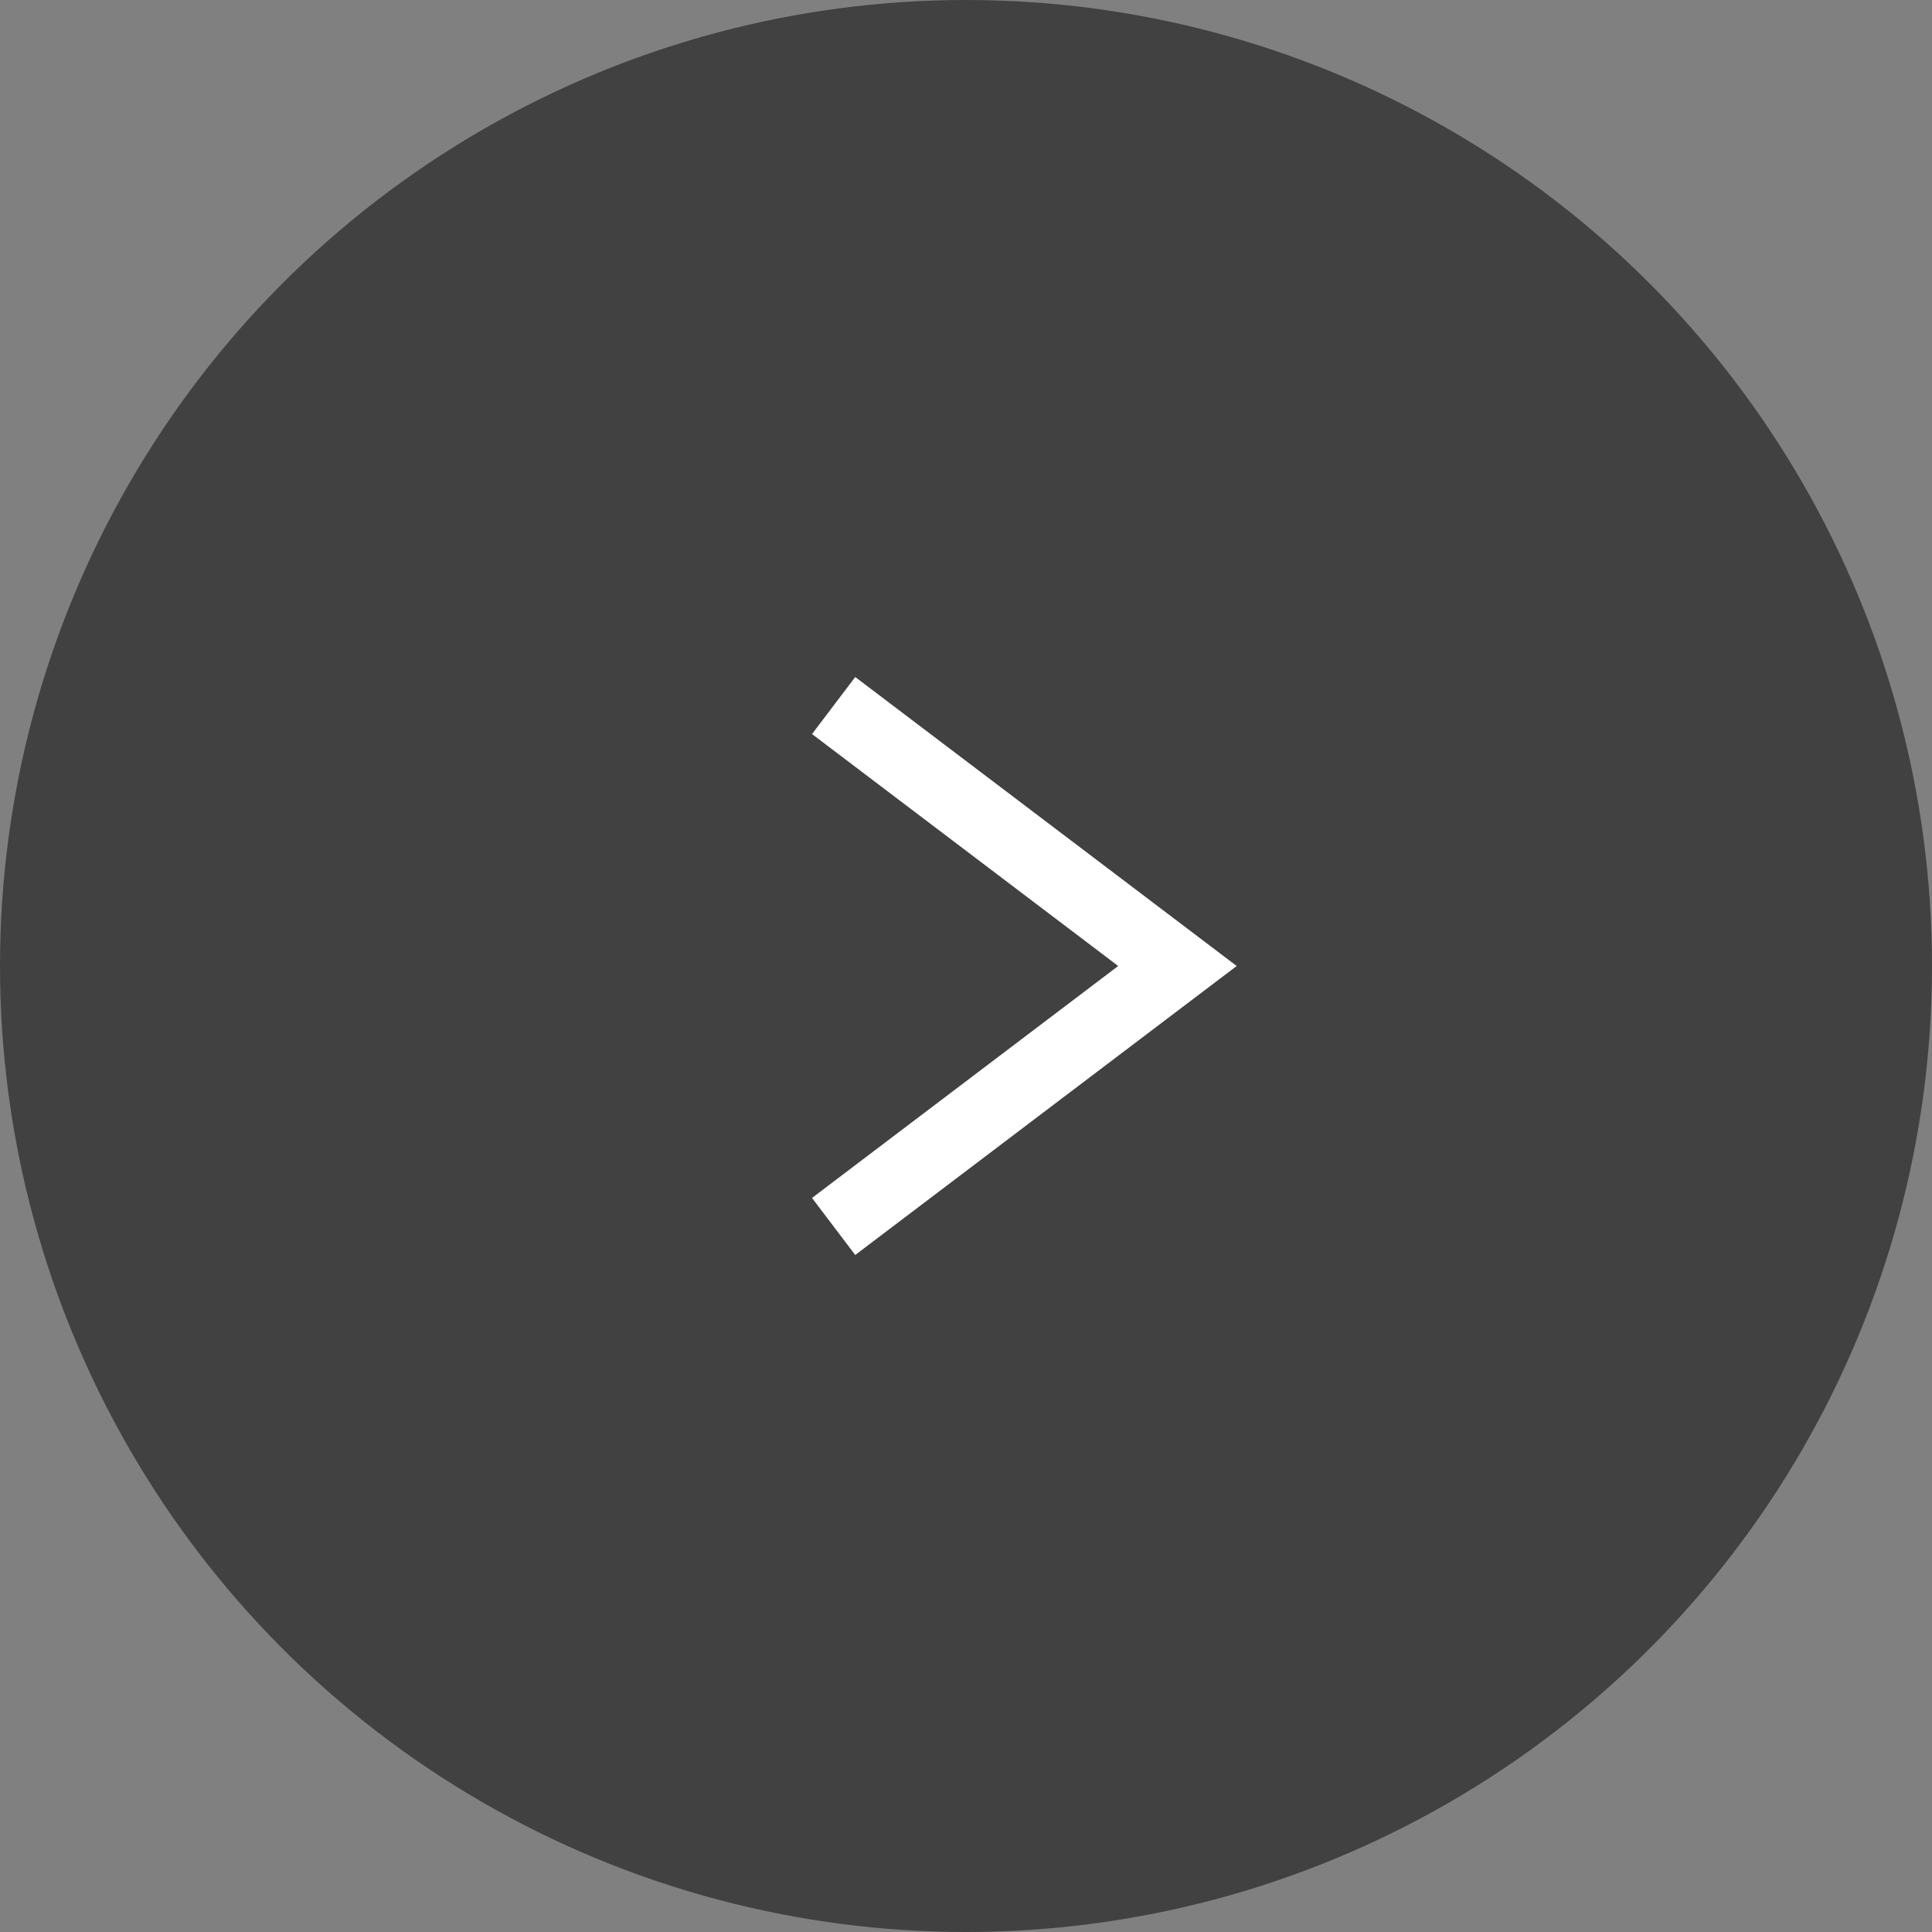 <?xml version="1.0" encoding="UTF-8"?><svg id="_レイヤー_2" xmlns="http://www.w3.org/2000/svg" viewBox="0 0 54 54"><rect x="0" y="0" width="54" height="54" fill="#808080" stroke="none"/><defs><style>.cls-1{fill:none;stroke:#fff;stroke-miterlimit:10;stroke-width:2px;}.cls-2{fill:#414141;stroke-width:0px;}</style></defs><g id="design"><circle class="cls-2" cx="27" cy="27" r="27"/><polyline class="cls-1" points="23.3 34.28 32.91 27 23.3 19.72"/></g></svg>